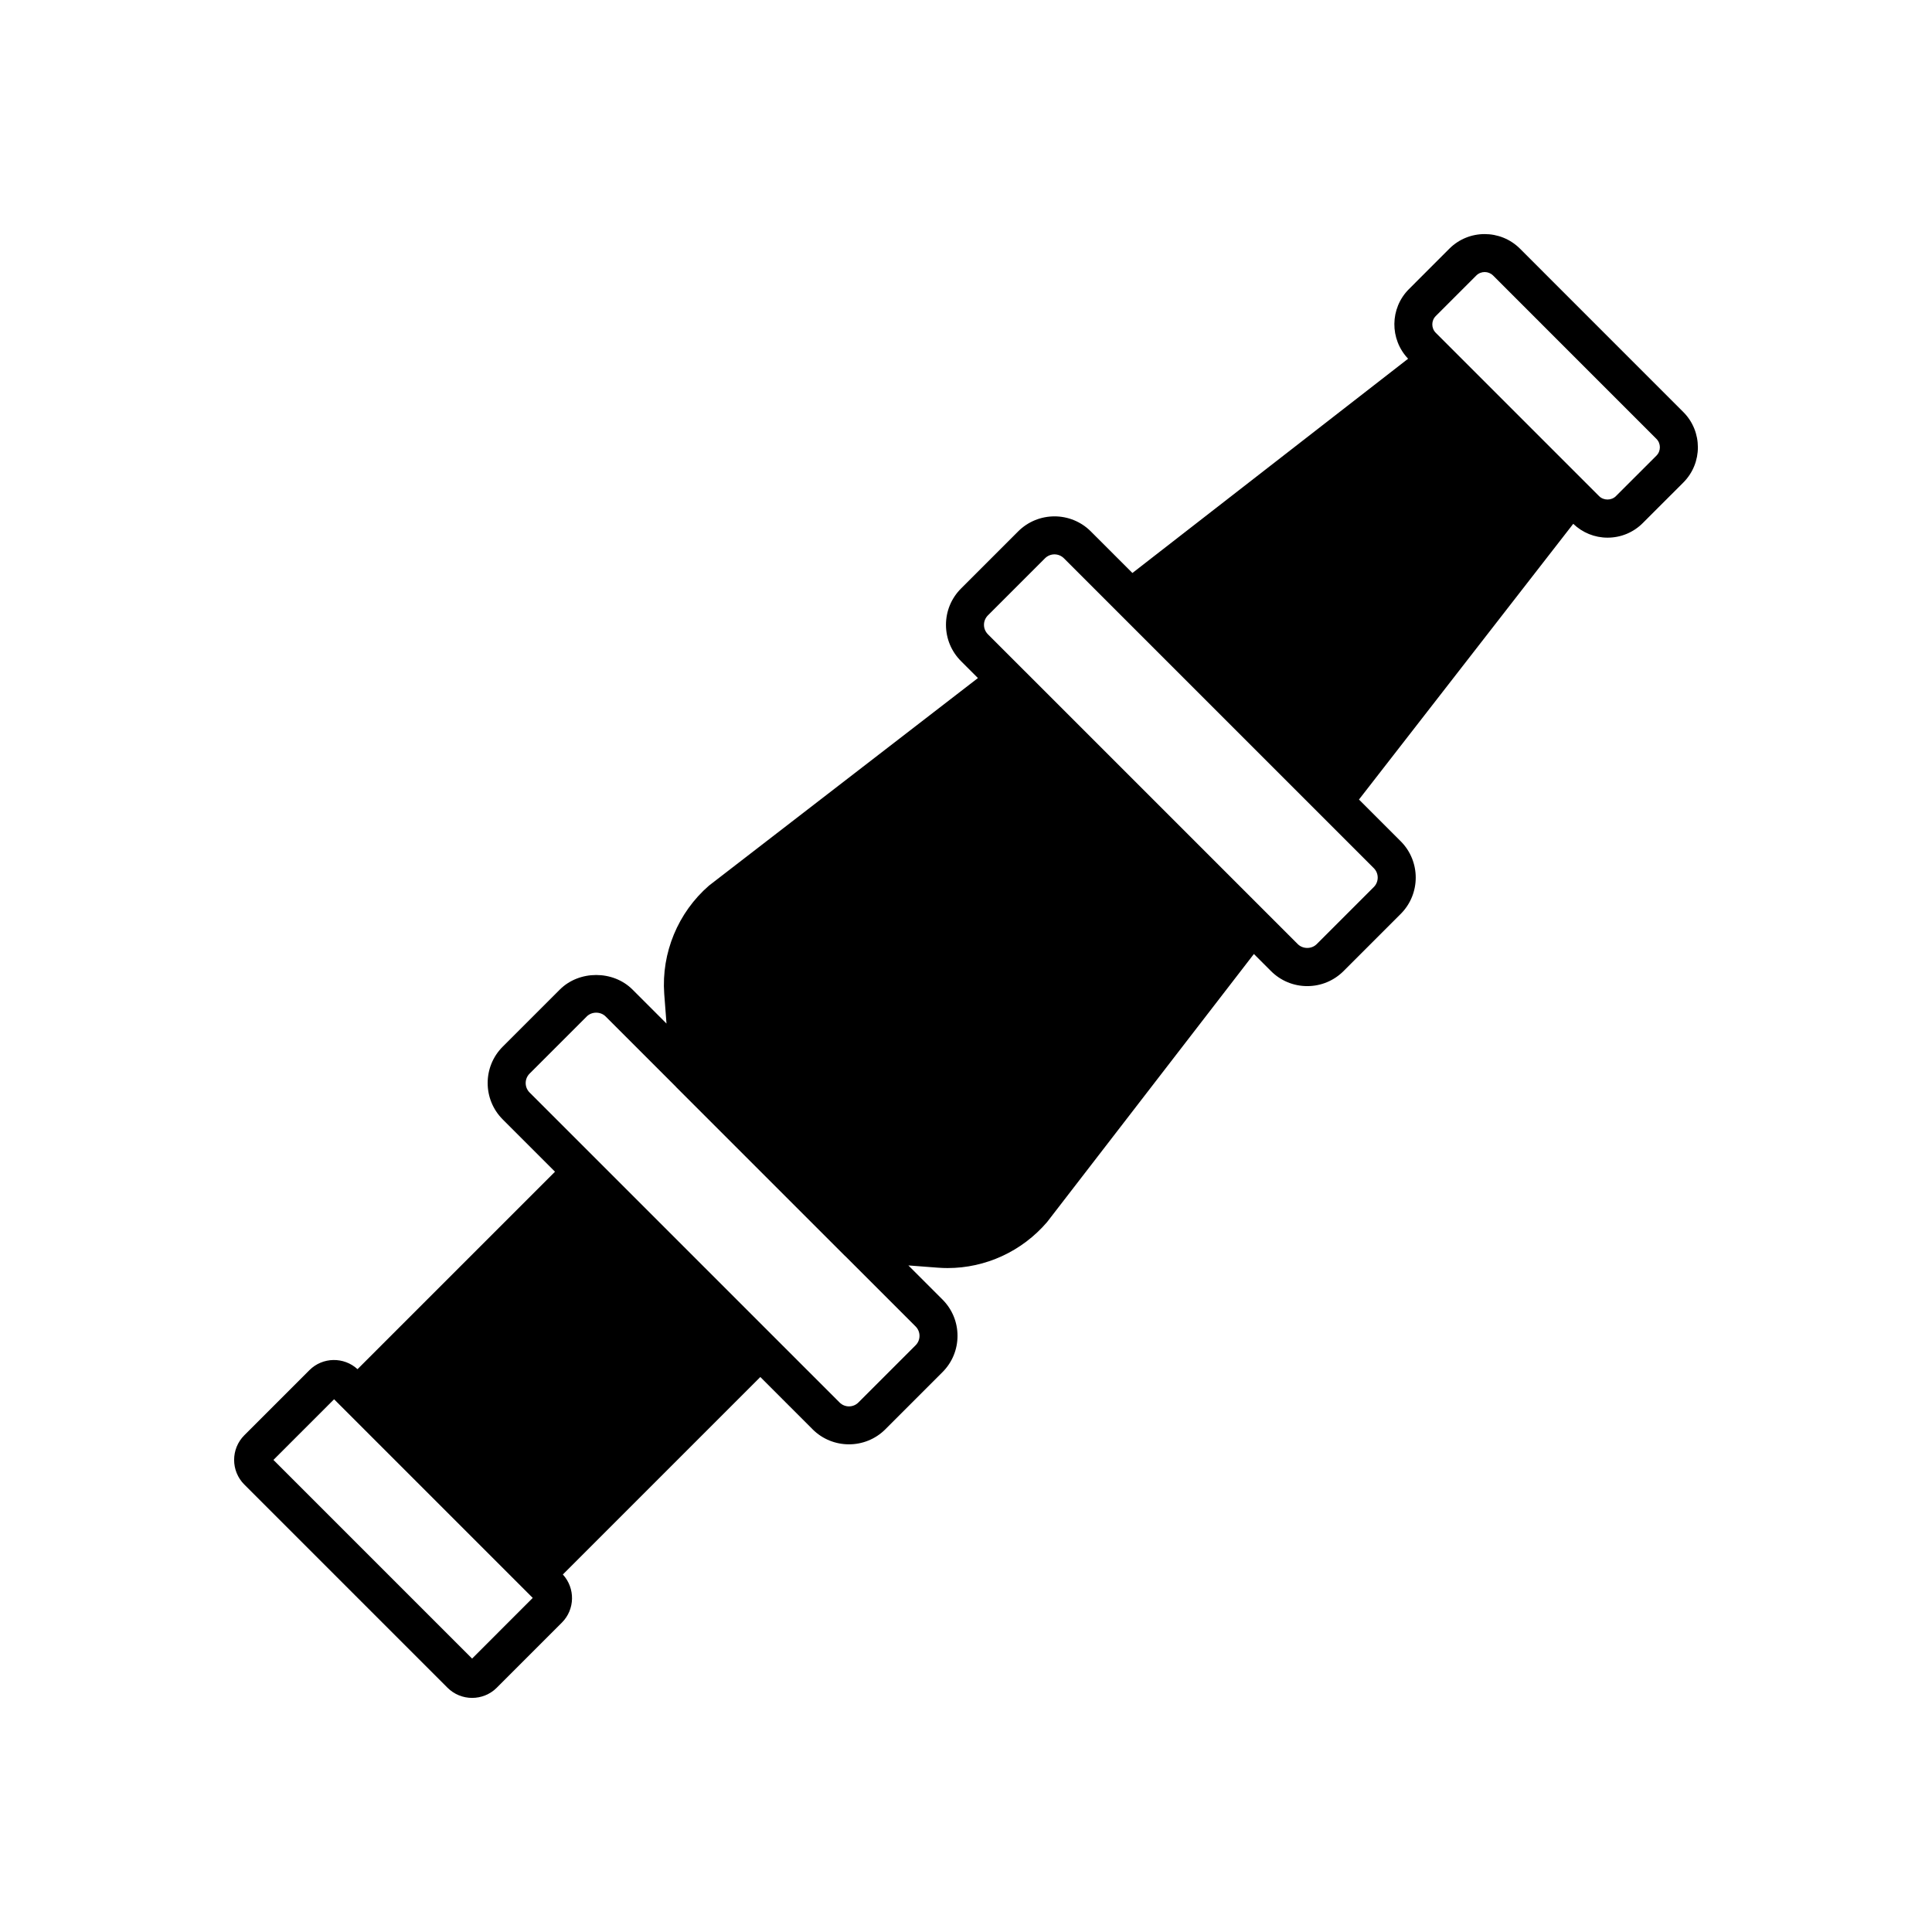 <?xml version="1.0" encoding="UTF-8"?>
<!-- Uploaded to: SVG Find, www.svgrepo.com, Generator: SVG Find Mixer Tools -->
<svg fill="#000000" width="800px" height="800px" version="1.1" viewBox="144 144 512 512" xmlns="http://www.w3.org/2000/svg">
 <path d="m590.09 253.19-43.285-43.297c-5.152-5.144-13.543-5.152-18.707 0.004l-10.723 10.73c-5.074 5.074-5.129 13.266-0.211 18.441l-73.062 56.781-11.02-11.02c-5.32-5.32-13.953-5.309-19.262 0l-15.129 15.129c-2.574 2.574-3.996 5.992-3.996 9.629 0 3.641 1.422 7.059 3.996 9.633l4.473 4.473-71.273 55.004c-8.211 7.125-12.645 17.836-11.863 28.668l0.602 7.887-9.008-9.008c-5.144-5.144-14.109-5.144-19.258 0l-15.148 15.148c-5.305 5.305-5.305 13.938 0 19.254l13.867 13.867-52.332 52.332c-3.617-3.316-9.246-3.242-12.746 0.258l-17.258 17.258c-3.602 3.602-3.602 9.461 0 13.062l53.84 53.84c1.801 1.801 4.168 2.699 6.527 2.699 2.367 0 4.734-0.898 6.535-2.699l17.258-17.258c3.504-3.504 3.57-9.129 0.254-12.75l52.332-52.332 13.867 13.867v0.004c2.656 2.648 6.141 3.969 9.629 3.969 3.484 0 6.973-1.324 9.629-3.977l15.145-15.148c2.574-2.574 3.988-5.992 3.988-9.629s-1.418-7.055-3.988-9.625l-9.031-9.031 7.891 0.602h0.02c0.832 0.062 1.664 0.094 2.488 0.094 10.012 0 19.664-4.383 26.348-12.176l54.816-71.055 4.516 4.516c2.574 2.574 5.992 3.996 9.629 3.996 3.637 0 7.055-1.422 9.629-3.996l15.133-15.133c5.309-5.309 5.309-13.949 0-19.258l-11.059-11.059 56.781-73.062c2.469 2.348 5.672 3.664 9.094 3.664 3.531 0 6.856-1.379 9.348-3.879l10.73-10.727c5.152-5.148 5.152-13.535-0.004-18.691zm-320.98 330.35-52.648-52.648 16.074-16.074 52.645 52.645zm117.53-88.023c0.668 0.664 1.039 1.551 1.039 2.496s-0.367 1.836-1.039 2.504l-15.145 15.145c-1.371 1.387-3.625 1.398-5.008 0l-82.137-82.137c-1.383-1.379-1.383-3.625-0.004-5.004l15.148-15.148c1.34-1.34 3.664-1.34 5.004 0l18.582 18.586c0.023 0.023 0.031 0.055 0.055 0.078l44.828 44.828c0.02 0.02 0.051 0.027 0.07 0.047zm121.43-121.45c1.383 1.383 1.383 3.625 0 5.008l-15.133 15.133c-1.348 1.34-3.66 1.34-5.008 0l-8.566-8.566-65.027-65.023-8.527-8.527c-0.668-0.676-1.043-1.559-1.043-2.508 0-0.945 0.375-1.832 1.043-2.504l15.129-15.129c0.695-0.688 1.598-1.039 2.504-1.039 0.91 0 1.816 0.348 2.508 1.039l14.164 14.164 53.754 53.75zm74.895-109.31-10.734 10.727c-1.18 1.191-3.258 1.191-4.449 0l-43.285-43.285c-1.227-1.23-1.227-3.223 0-4.453l10.727-10.727c0.613-0.613 1.422-0.926 2.231-0.926s1.613 0.309 2.231 0.922l43.285 43.293c1.219 1.227 1.219 3.219-0.004 4.449z"/>
</svg>